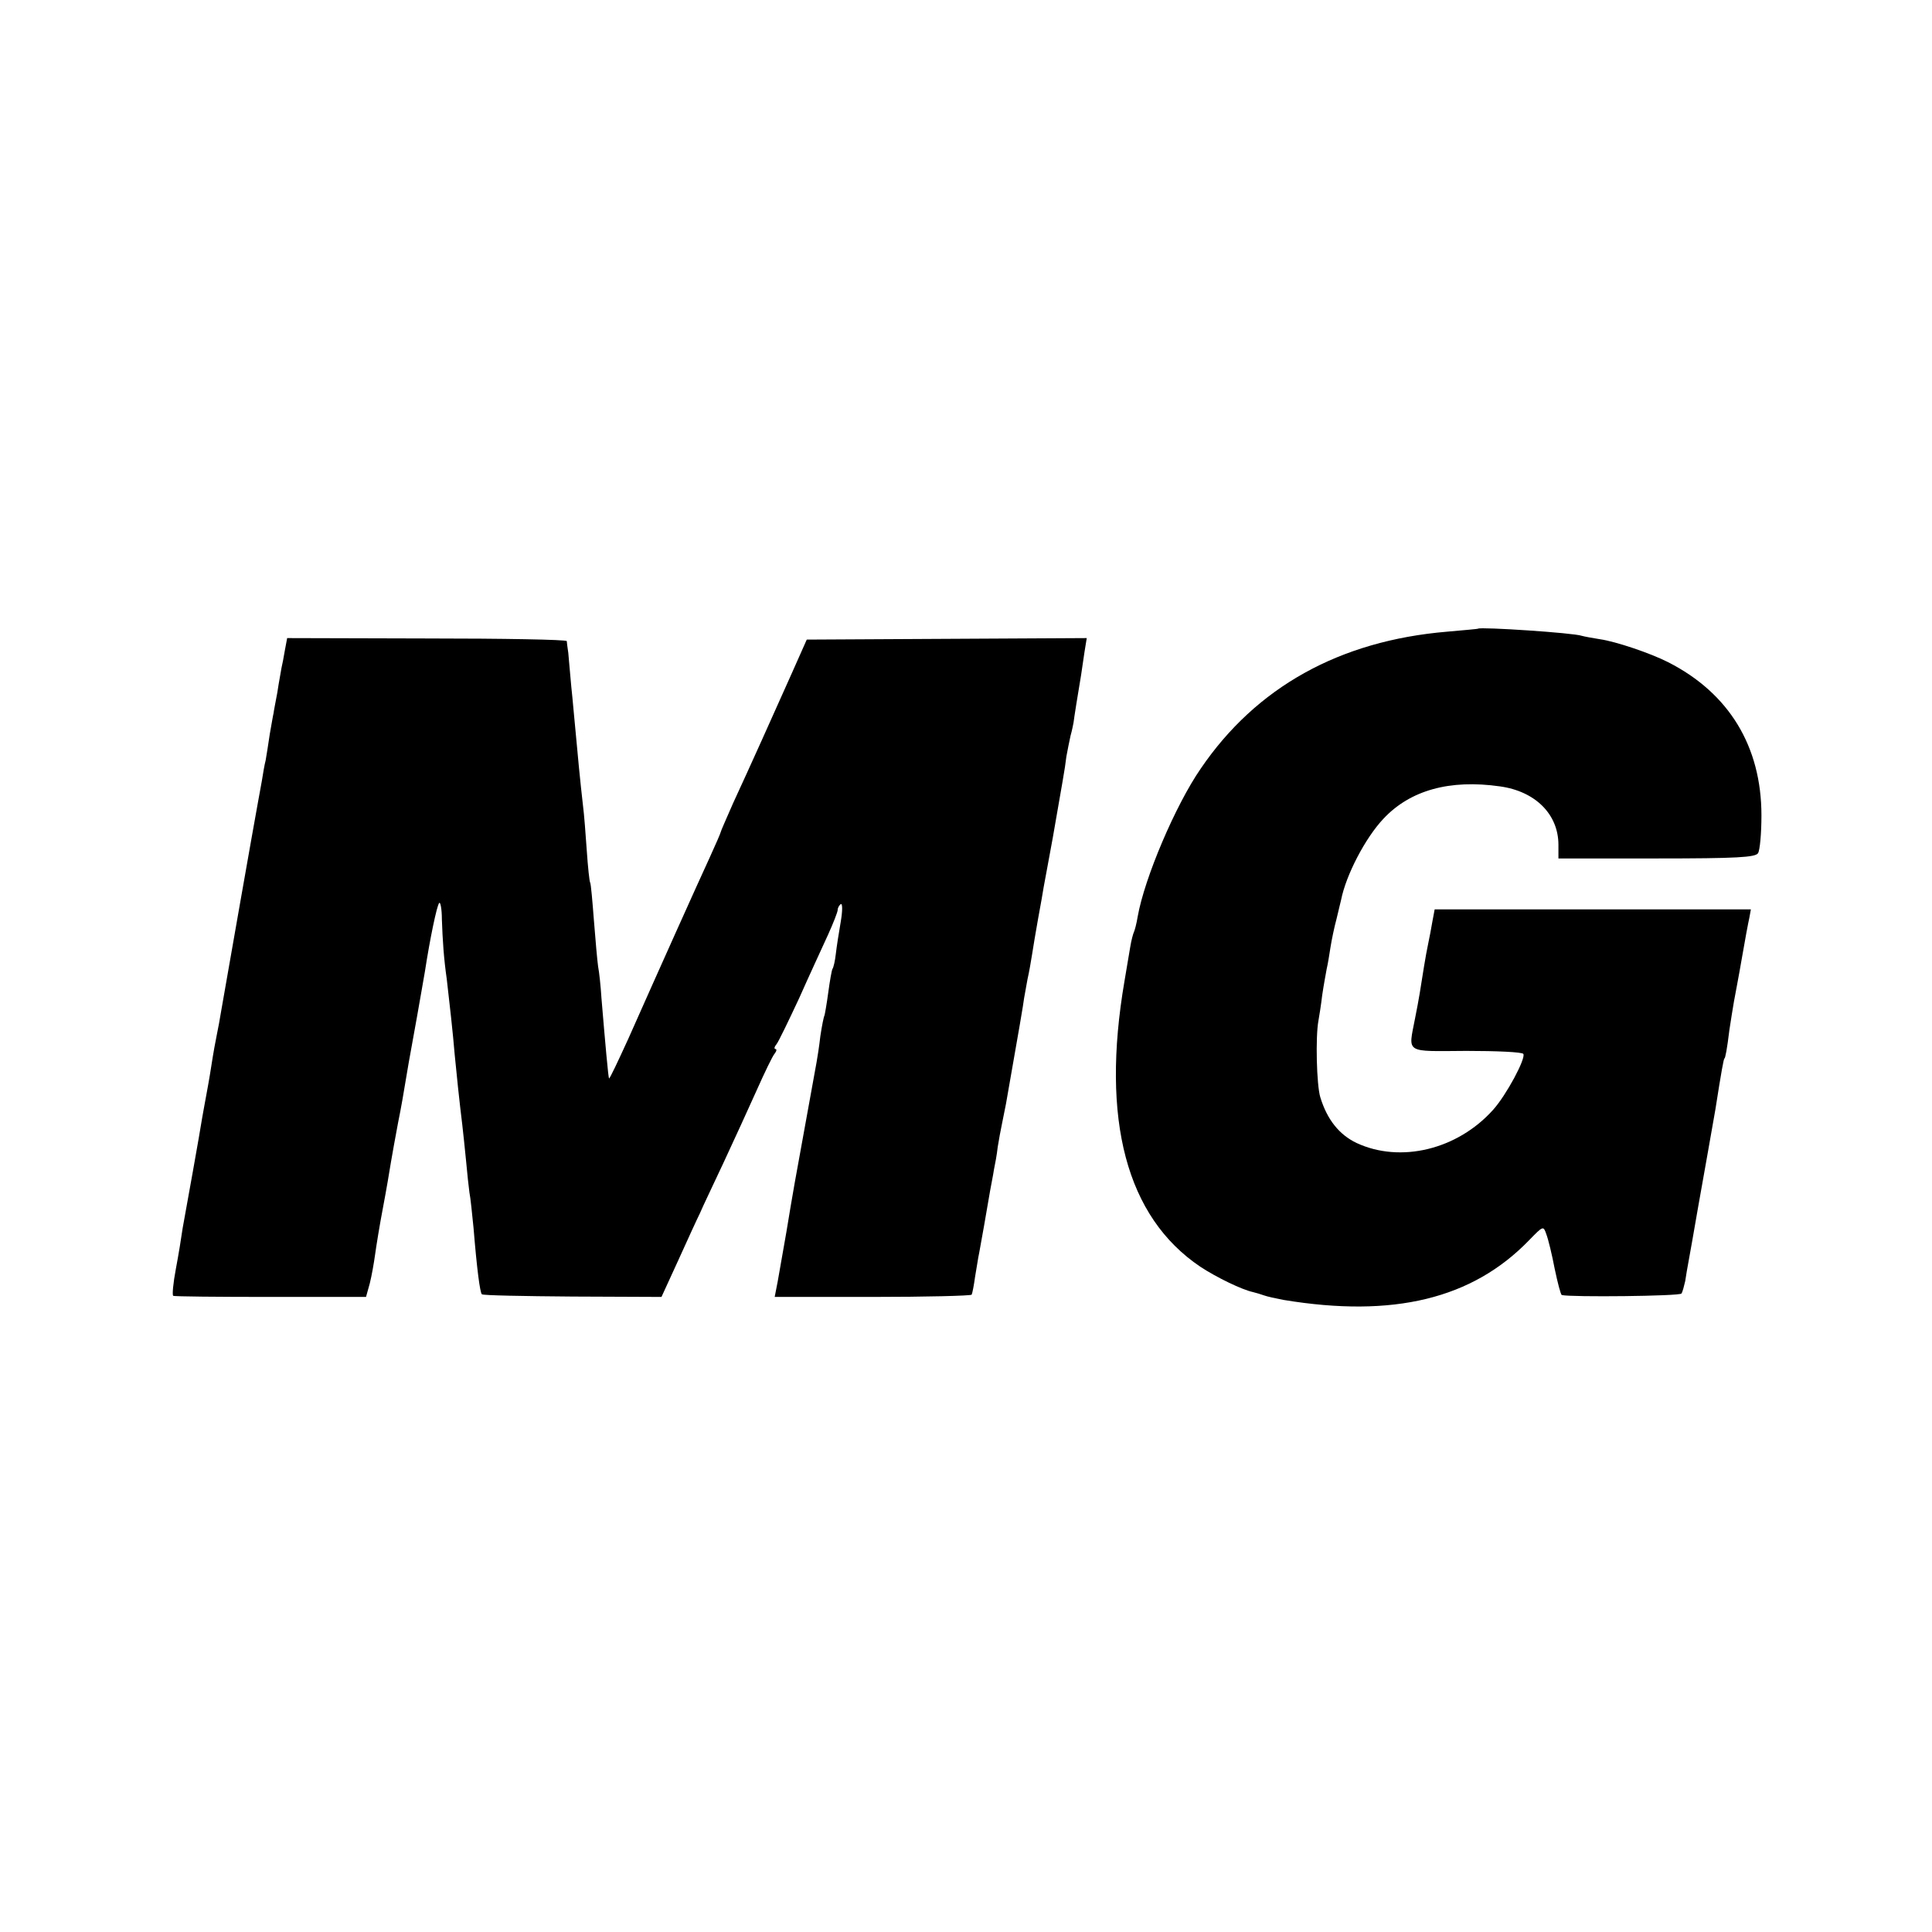 <?xml version="1.0" standalone="no"?>
<!DOCTYPE svg PUBLIC "-//W3C//DTD SVG 20010904//EN"
 "http://www.w3.org/TR/2001/REC-SVG-20010904/DTD/svg10.dtd">
<svg version="1.0" xmlns="http://www.w3.org/2000/svg"
 width="512pt" height="512pt" viewBox="0 0 512 512"
 preserveAspectRatio="xMidYMid meet">
<g transform="translate(0,512) scale(0.1,-0.1)"
fill="#000000" stroke="none">
<path d="M3917 3454 c-1 -1 -38 -4 -82 -8 -285 -24 -506 -147 -653 -363 -67
-97 -149 -290 -167 -392 -3 -19 -8 -37 -10 -41 -2 -4 -7 -22 -10 -41 -3 -19
-10 -59 -15 -89 -63 -368 5 -625 201 -757 44 -29 111 -61 139 -67 8 -2 22 -6
30 -9 8 -3 31 -8 52 -12 291 -48 500 3 650 158 38 39 38 39 46 16 5 -13 15
-54 22 -91 8 -38 16 -69 19 -70 24 -6 313 -3 317 4 3 4 7 20 10 33 2 14 6 37
9 53 3 15 14 79 25 142 11 63 22 124 24 135 4 23 18 102 22 125 16 102 22 135
24 135 2 0 7 25 13 75 4 25 9 59 12 75 3 17 13 68 21 115 8 47 17 95 20 108
l4 22 -419 0 -419 0 -6 -32 c-3 -18 -8 -44 -11 -58 -3 -14 -8 -41 -11 -60 -10
-63 -13 -84 -24 -139 -18 -94 -29 -87 136 -86 80 0 148 -3 151 -8 7 -12 -45
-109 -80 -148 -95 -106 -246 -142 -362 -88 -46 22 -78 62 -96 121 -10 32 -13
161 -5 203 2 11 7 42 10 68 4 27 10 59 12 70 3 12 7 38 10 57 3 19 10 53 16
75 5 22 11 45 12 50 13 66 64 164 112 215 71 76 176 105 309 86 94 -13 155
-74 155 -155 l0 -36 260 0 c214 0 262 3 269 14 5 8 9 53 9 100 0 183 -86 324
-247 406 -47 24 -139 55 -181 61 -19 3 -41 7 -48 9 -22 8 -268 24 -275 19z"/>
<path d="M755 3397 c-3 -18 -7 -39 -9 -47 -1 -8 -7 -37 -11 -65 -5 -27 -10
-52 -10 -55 -1 -3 -5 -27 -10 -55 -4 -27 -9 -59 -11 -70 -3 -11 -7 -35 -10
-54 -3 -18 -8 -43 -10 -55 -6 -31 -91 -515 -98 -556 -3 -19 -8 -46 -11 -60 -3
-14 -10 -52 -15 -85 -5 -33 -12 -70 -14 -81 -2 -12 -7 -37 -10 -55 -3 -19 -14
-83 -25 -144 -11 -60 -23 -128 -27 -150 -3 -22 -11 -71 -18 -108 -7 -37 -10
-69 -7 -71 3 -2 120 -3 259 -3 l252 0 10 36 c5 20 11 54 14 76 3 22 12 78 21
125 9 47 18 101 21 120 3 19 12 67 19 105 8 39 16 86 19 105 6 37 8 48 31 175
8 44 17 98 21 120 13 85 32 177 38 182 3 4 7 -16 7 -43 2 -57 5 -103 13 -159
6 -51 17 -149 21 -200 4 -43 13 -129 20 -185 2 -19 7 -62 10 -95 3 -33 7 -71
9 -85 3 -14 7 -56 11 -95 9 -110 17 -170 22 -175 3 -3 111 -5 240 -6 l236 -1
44 96 c24 53 50 110 58 126 7 17 36 77 63 135 27 58 66 143 87 190 21 47 42
91 48 98 5 6 6 12 2 12 -4 0 -3 6 3 13 5 6 32 62 60 122 27 61 62 136 76 167
14 31 26 61 26 67 0 5 4 12 8 15 5 3 5 -18 0 -47 -5 -29 -11 -67 -13 -85 -2
-18 -6 -36 -9 -40 -2 -4 -7 -32 -11 -62 -4 -30 -9 -58 -10 -61 -2 -3 -7 -28
-11 -55 -3 -27 -8 -58 -10 -69 -2 -11 -15 -83 -29 -160 -14 -77 -27 -149 -29
-160 -4 -22 -17 -99 -22 -130 -4 -23 -13 -73 -23 -131 l-8 -41 259 0 c142 0
261 3 263 6 2 4 6 25 9 47 4 22 8 51 11 64 5 26 20 112 29 165 3 17 8 41 10
55 3 14 8 41 10 60 3 19 8 46 11 60 3 14 8 39 11 55 35 199 46 263 48 280 2
11 6 34 9 50 4 17 9 46 12 65 3 19 10 62 16 95 6 33 13 71 15 85 3 14 13 72
24 130 25 145 32 180 36 215 3 17 8 41 11 55 4 14 7 30 8 35 1 10 12 79 20
126 2 13 6 41 9 61 l6 37 -371 -2 -371 -2 -40 -90 c-50 -112 -111 -248 -155
-343 -18 -41 -33 -75 -33 -77 0 -2 -13 -32 -29 -67 -31 -67 -137 -303 -216
-481 -27 -59 -49 -106 -51 -105 -2 3 -10 92 -20 212 -2 32 -6 70 -9 85 -2 14
-7 69 -11 121 -4 52 -8 98 -10 101 -2 3 -6 41 -9 85 -3 43 -7 97 -10 119 -7
60 -15 144 -20 200 -3 28 -7 79 -11 115 -3 36 -7 76 -8 90 -2 14 -4 28 -4 31
-1 4 -168 7 -372 7 l-369 1 -6 -32z"/>
</g>
</svg>
